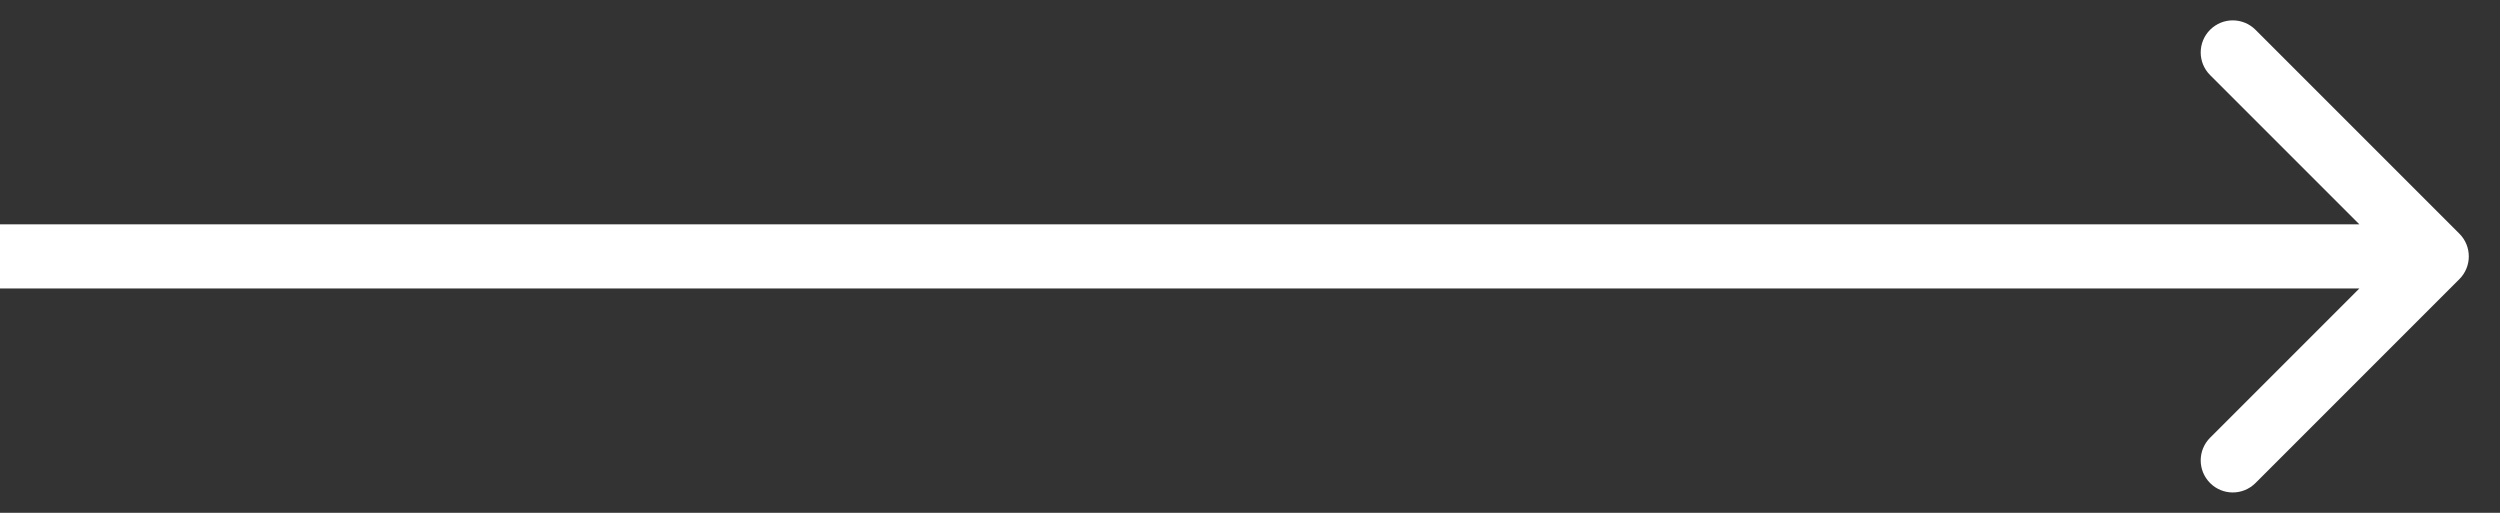 <?xml version="1.0" encoding="UTF-8"?> <svg xmlns="http://www.w3.org/2000/svg" width="39" height="8" viewBox="0 0 39 8" fill="none"><rect x="0" y="0" width="39" height="8" fill="#333333" stroke="none"/> <path d="M38.367 4.354C38.562 4.158 38.562 3.842 38.367 3.646L35.185 0.464C34.989 0.269 34.673 0.269 34.478 0.464C34.282 0.66 34.282 0.976 34.478 1.172L37.306 4L34.478 6.828C34.282 7.024 34.282 7.34 34.478 7.536C34.673 7.731 34.989 7.731 35.185 7.536L38.367 4.354ZM0 4.5H38.013V3.5H0V4.5Z" fill="white"></path> </svg> 